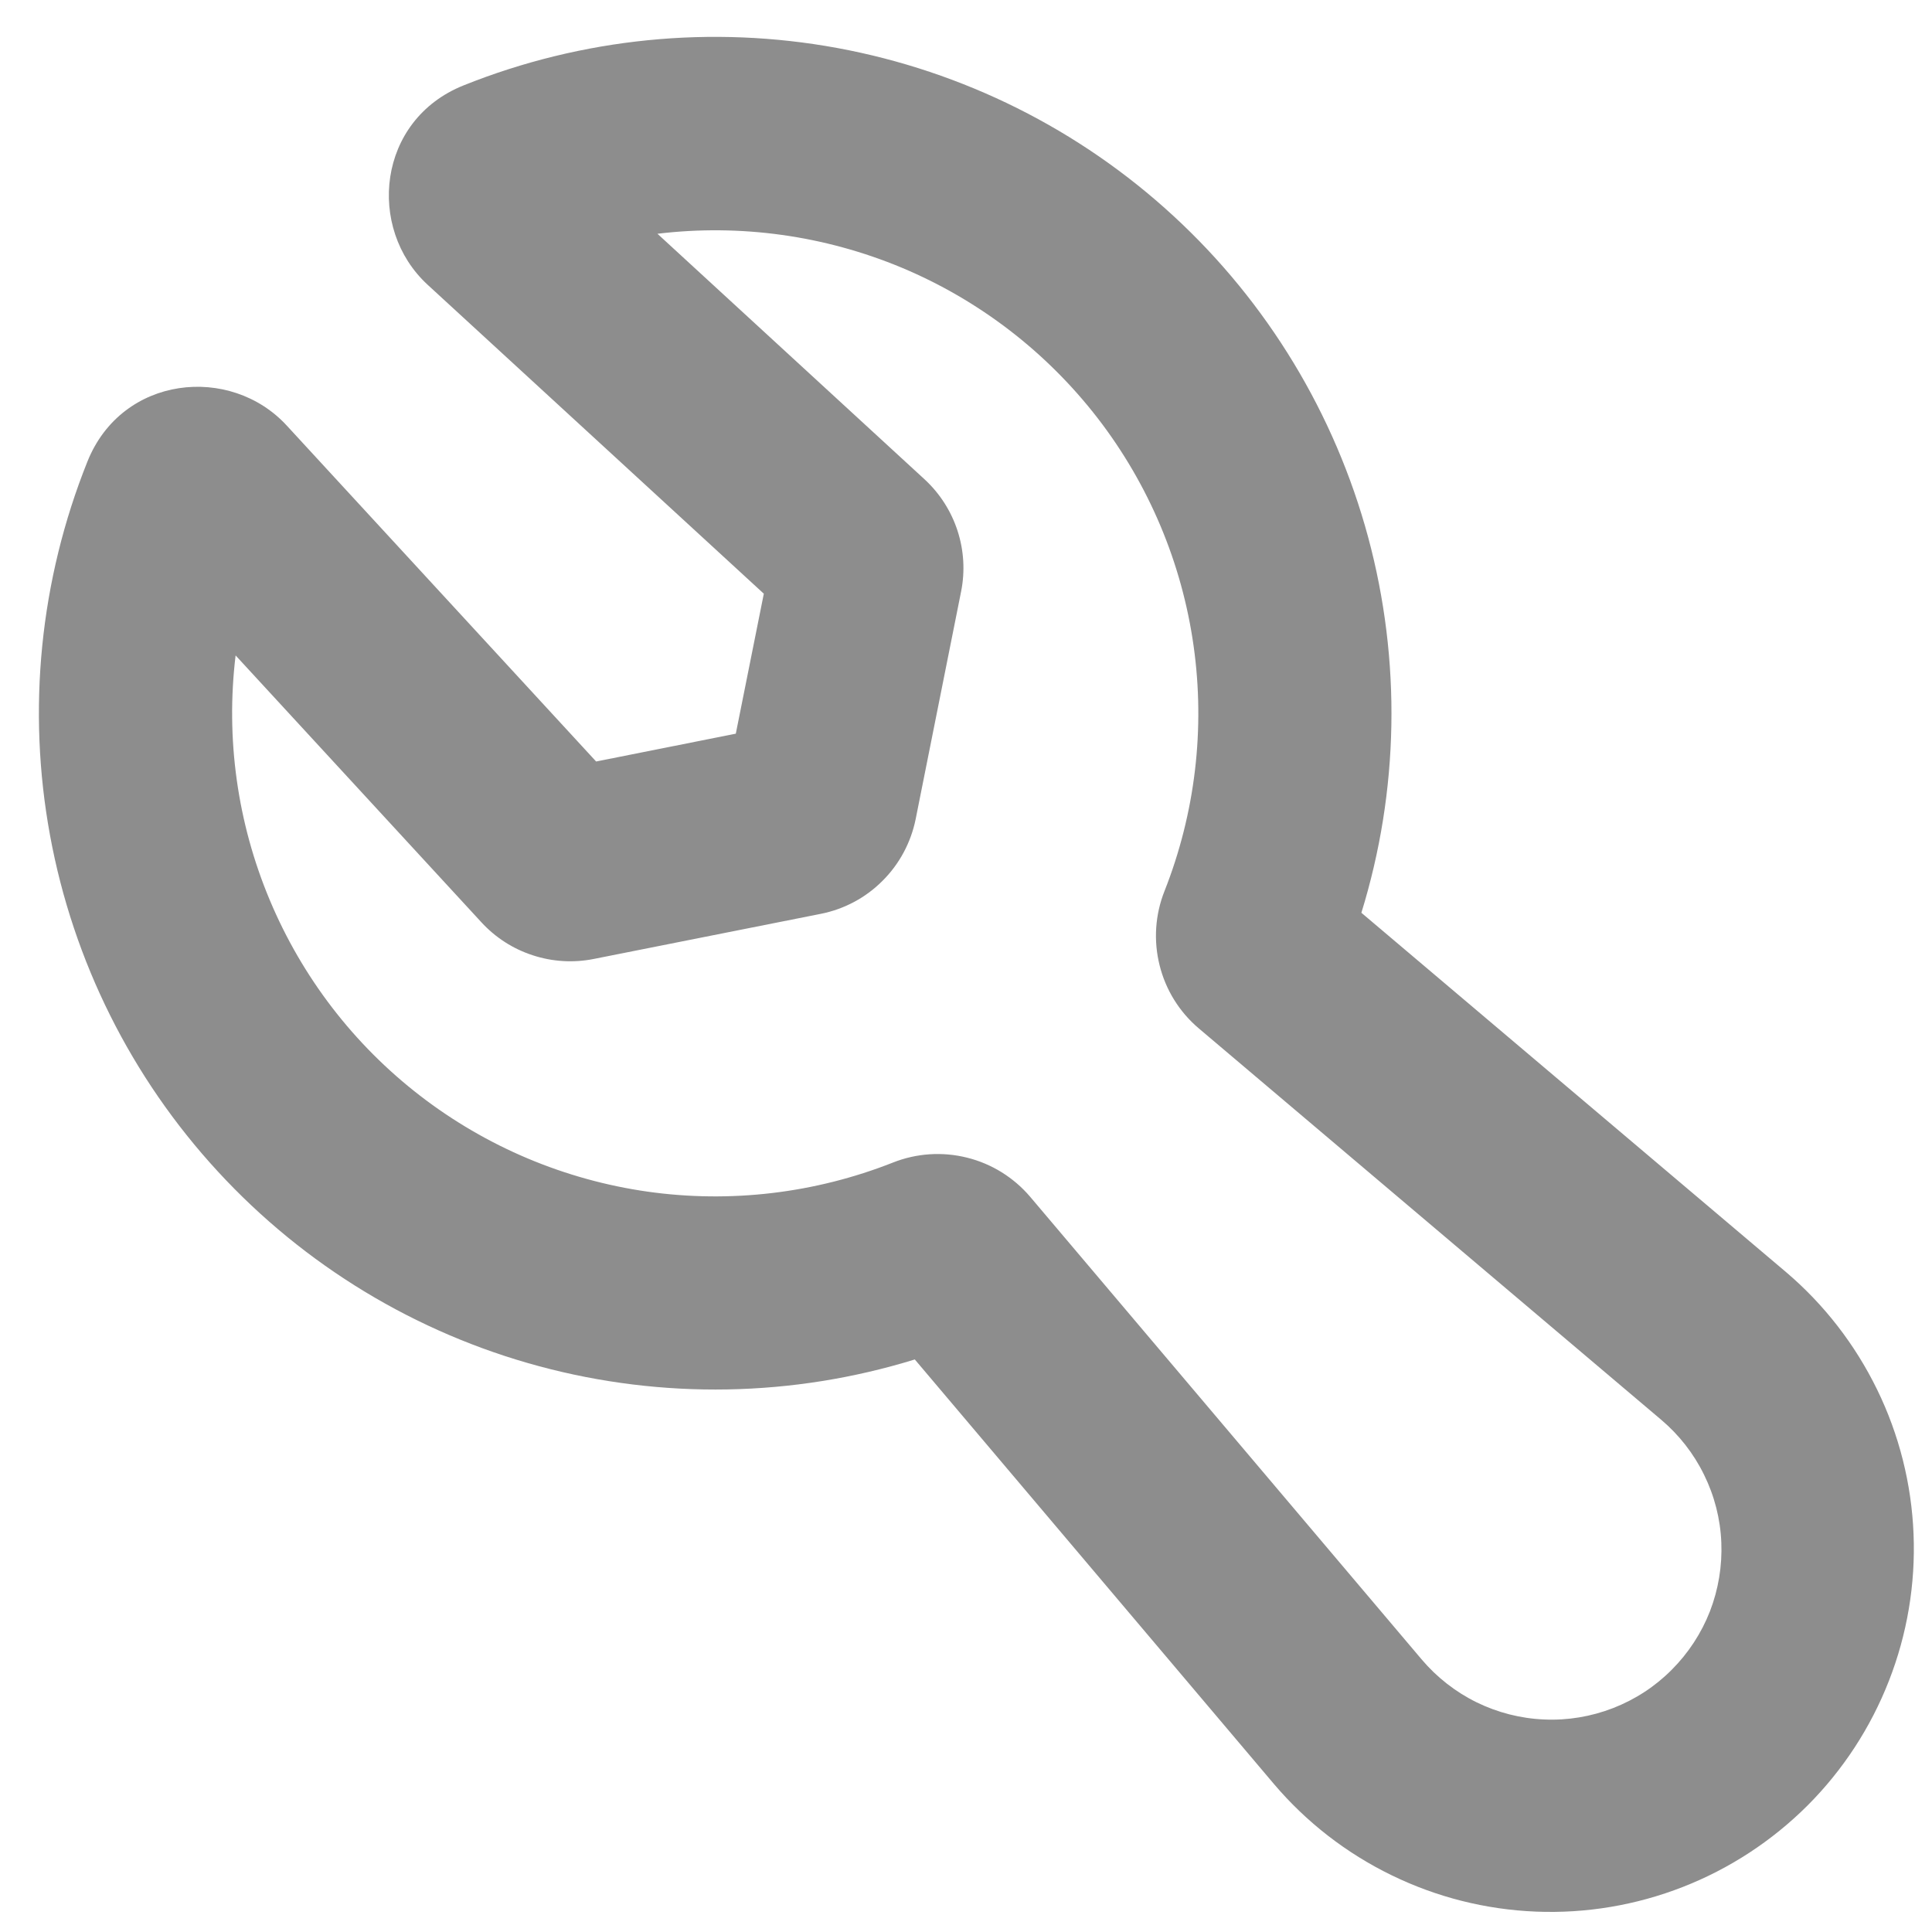 <svg width="20" height="20" viewBox="0 0 20 20" fill="none" xmlns="http://www.w3.org/2000/svg">
<g id="Group">
<path id="Vector" fill-rule="evenodd" clip-rule="evenodd" d="M4.799 0.884C6.026 0.392 7.368 0.258 8.668 0.497C9.969 0.737 11.175 1.339 12.147 2.235C13.12 3.131 13.818 4.284 14.163 5.561C14.507 6.838 14.483 8.186 14.093 9.449L18.487 13.167C18.883 13.503 19.204 13.918 19.432 14.385C19.66 14.852 19.788 15.361 19.809 15.88C19.83 16.399 19.743 16.917 19.554 17.4C19.365 17.884 19.078 18.324 18.711 18.691C18.343 19.058 17.904 19.345 17.42 19.534C16.936 19.723 16.419 19.81 15.9 19.789C15.381 19.768 14.872 19.64 14.405 19.412C13.938 19.185 13.523 18.863 13.187 18.467L9.47 14.073C8.206 14.463 6.858 14.487 5.581 14.143C4.304 13.799 3.151 13.1 2.255 12.127C1.359 11.155 0.757 9.949 0.518 8.648C0.279 7.347 0.413 6.006 0.905 4.778C1.263 3.884 2.385 3.771 2.968 4.405L6.171 7.883L7.617 7.595L7.907 6.146L4.427 2.948C3.793 2.365 3.904 1.242 4.799 0.884ZM6.806 2.42L9.569 4.96C9.891 5.256 10.035 5.698 9.949 6.125L9.479 8.479C9.43 8.721 9.311 8.944 9.136 9.118C8.962 9.293 8.739 9.412 8.497 9.46L6.147 9.927C5.936 9.969 5.719 9.956 5.515 9.889C5.311 9.823 5.128 9.705 4.983 9.547L2.439 6.785C2.335 7.645 2.457 8.517 2.792 9.316C3.127 10.116 3.663 10.814 4.349 11.343C5.035 11.872 5.847 12.214 6.705 12.336C7.562 12.457 8.437 12.353 9.243 12.035C9.487 11.938 9.756 11.92 10.011 11.984C10.266 12.047 10.495 12.19 10.665 12.39L14.715 17.176C14.872 17.362 15.066 17.514 15.285 17.622C15.504 17.729 15.742 17.79 15.986 17.8C16.229 17.811 16.472 17.77 16.699 17.682C16.927 17.593 17.133 17.459 17.305 17.286C17.477 17.114 17.612 16.908 17.701 16.681C17.789 16.453 17.829 16.21 17.819 15.967C17.809 15.723 17.748 15.485 17.64 15.266C17.533 15.047 17.381 14.853 17.195 14.696L12.41 10.646C12.209 10.476 12.067 10.247 12.004 9.992C11.94 9.737 11.958 9.468 12.055 9.224C12.373 8.418 12.477 7.544 12.356 6.686C12.235 5.828 11.893 5.016 11.364 4.33C10.834 3.644 10.136 3.107 9.337 2.772C8.537 2.438 7.665 2.316 6.805 2.42H6.806Z" fill="#8D8D8D"/>
</g>
</svg>
